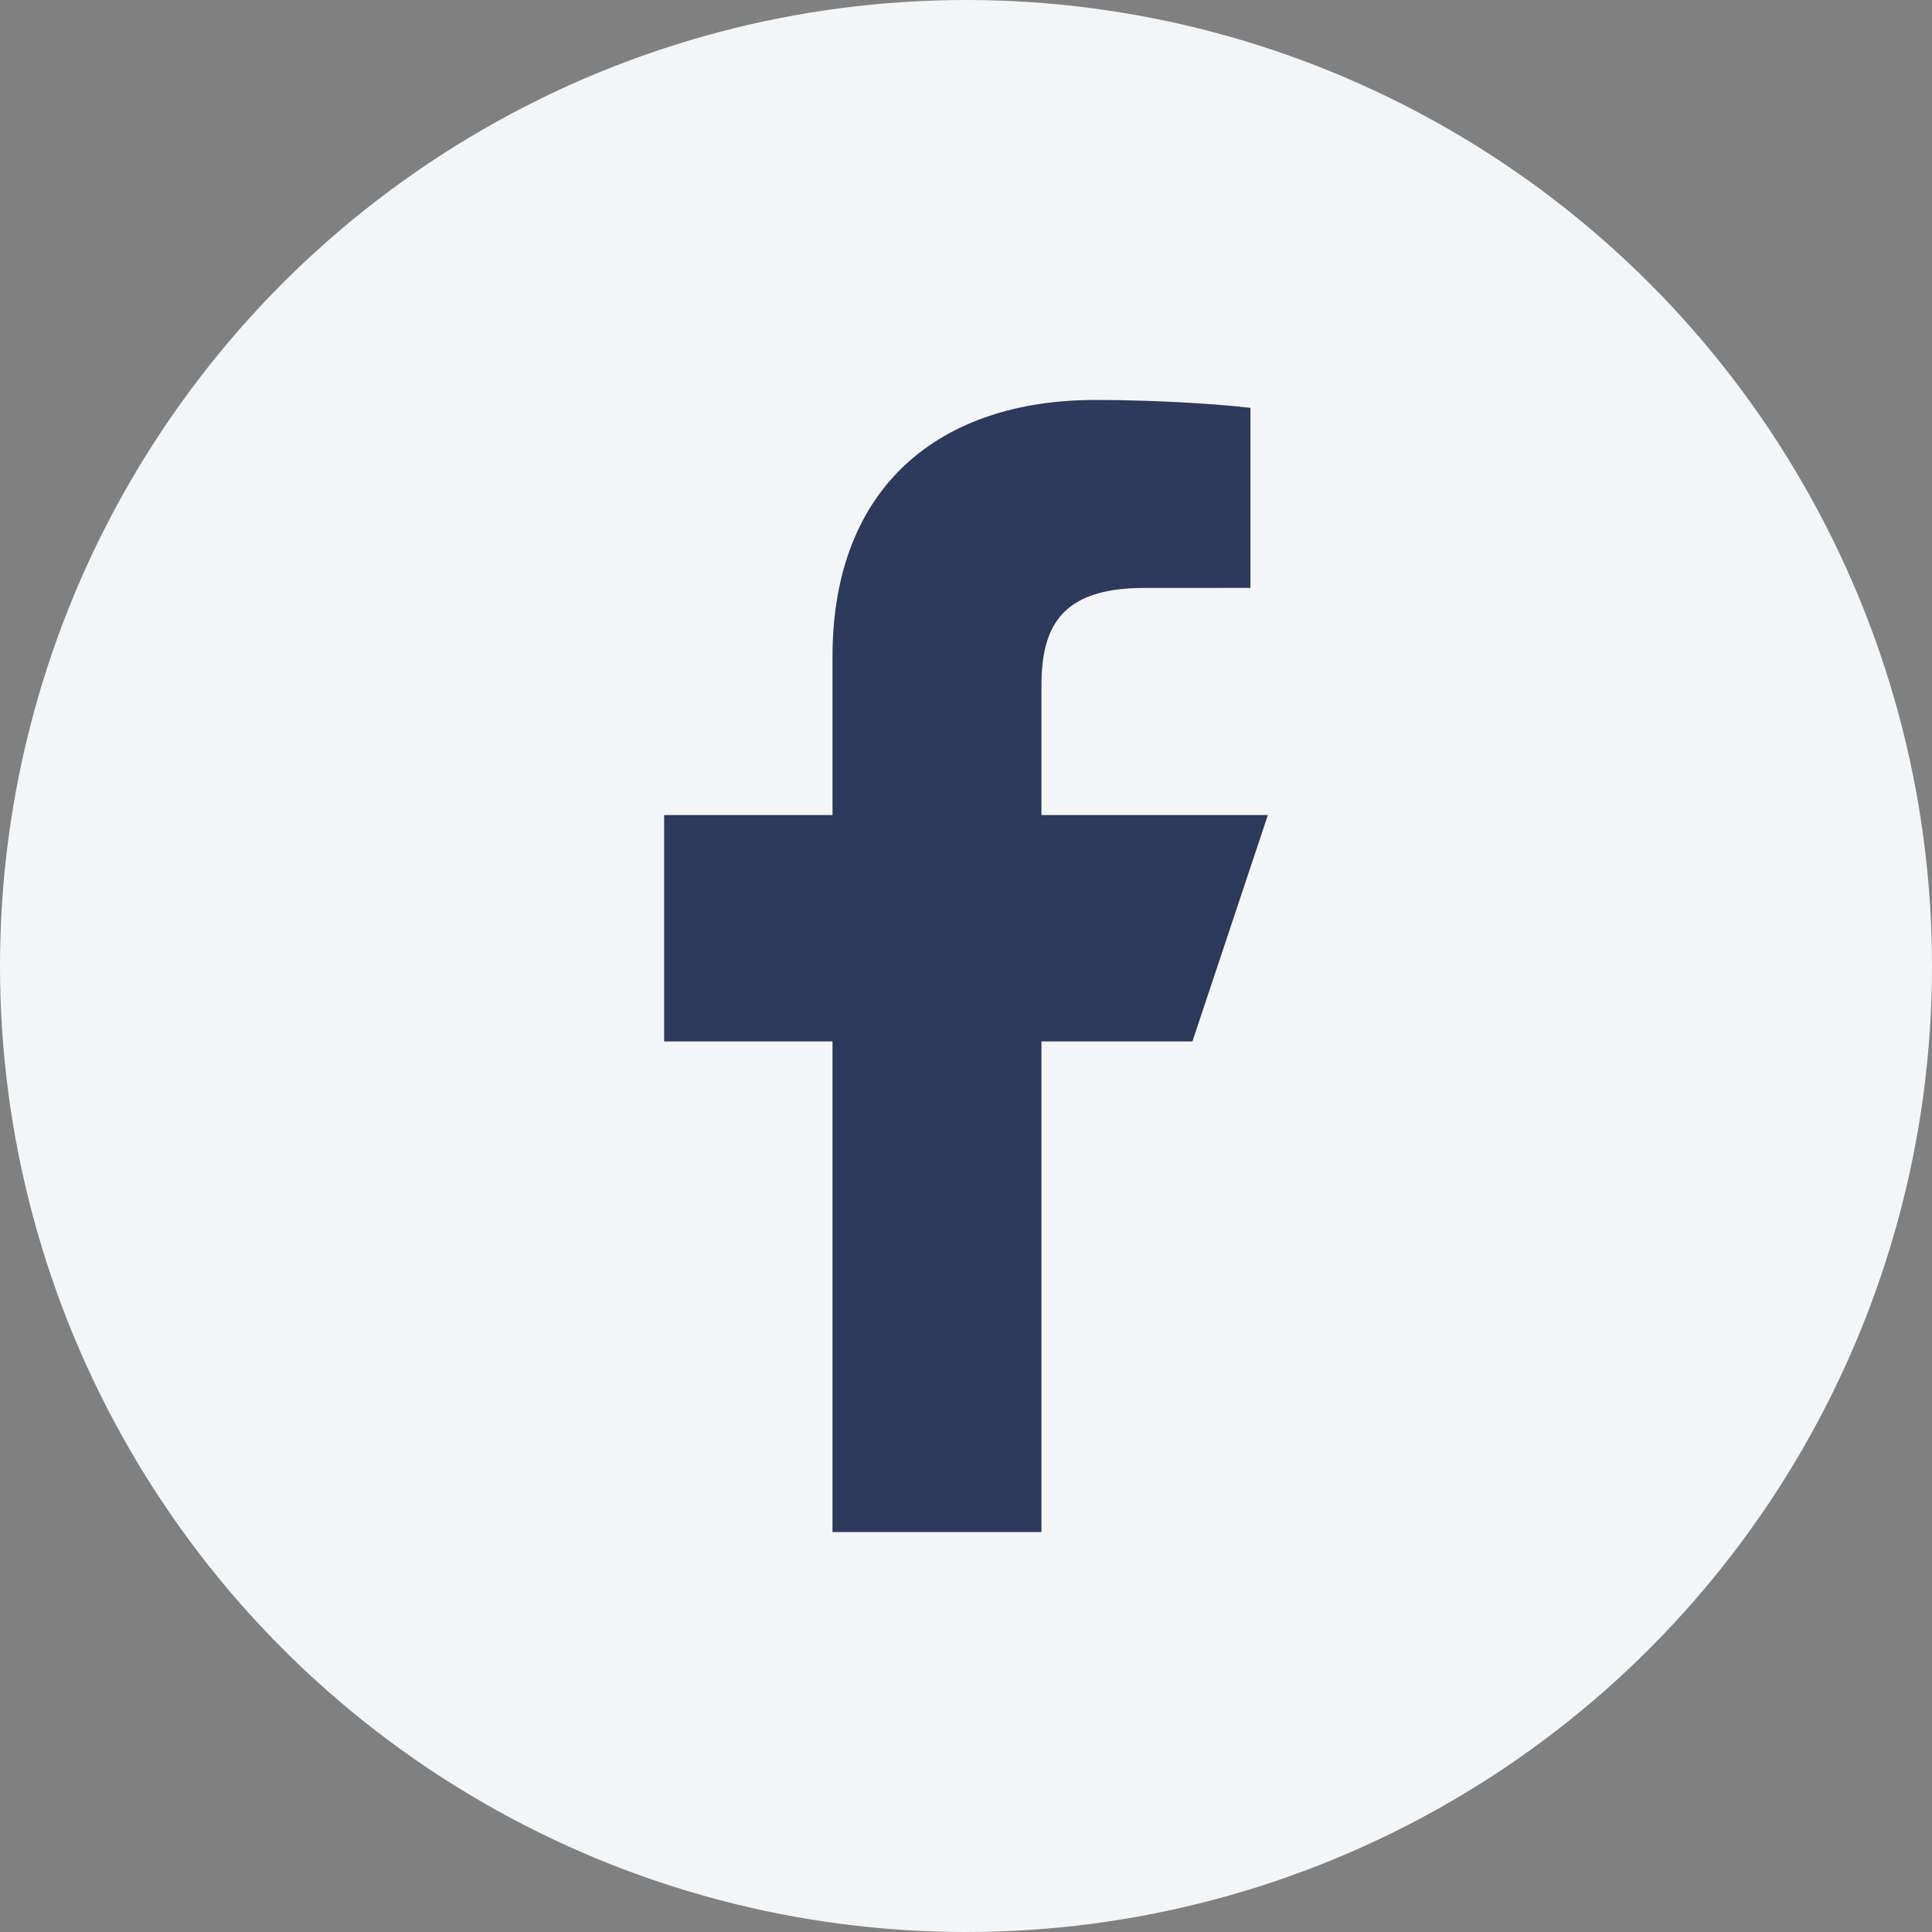 <svg width="40" height="40" viewBox="0 0 40 40" fill="none" xmlns="http://www.w3.org/2000/svg">
<rect x="0" y="0" width="40" height="40" fill="#808080" stroke="none"/>
<circle cx="20" cy="20" r="20" fill="#F4F5F6"/>
<path d="M17.236 31.719V21.562H13.75V16.875H17.236V13.601C17.236 10.036 19.494 8.281 22.674 8.281C24.198 8.281 25.508 8.395 25.889 8.445V12.172L23.683 12.173C21.953 12.173 21.562 12.995 21.562 14.201V16.875H26.25L24.688 21.562H21.562V31.719H17.236Z" fill="#2E3A5B"/>
</svg>
